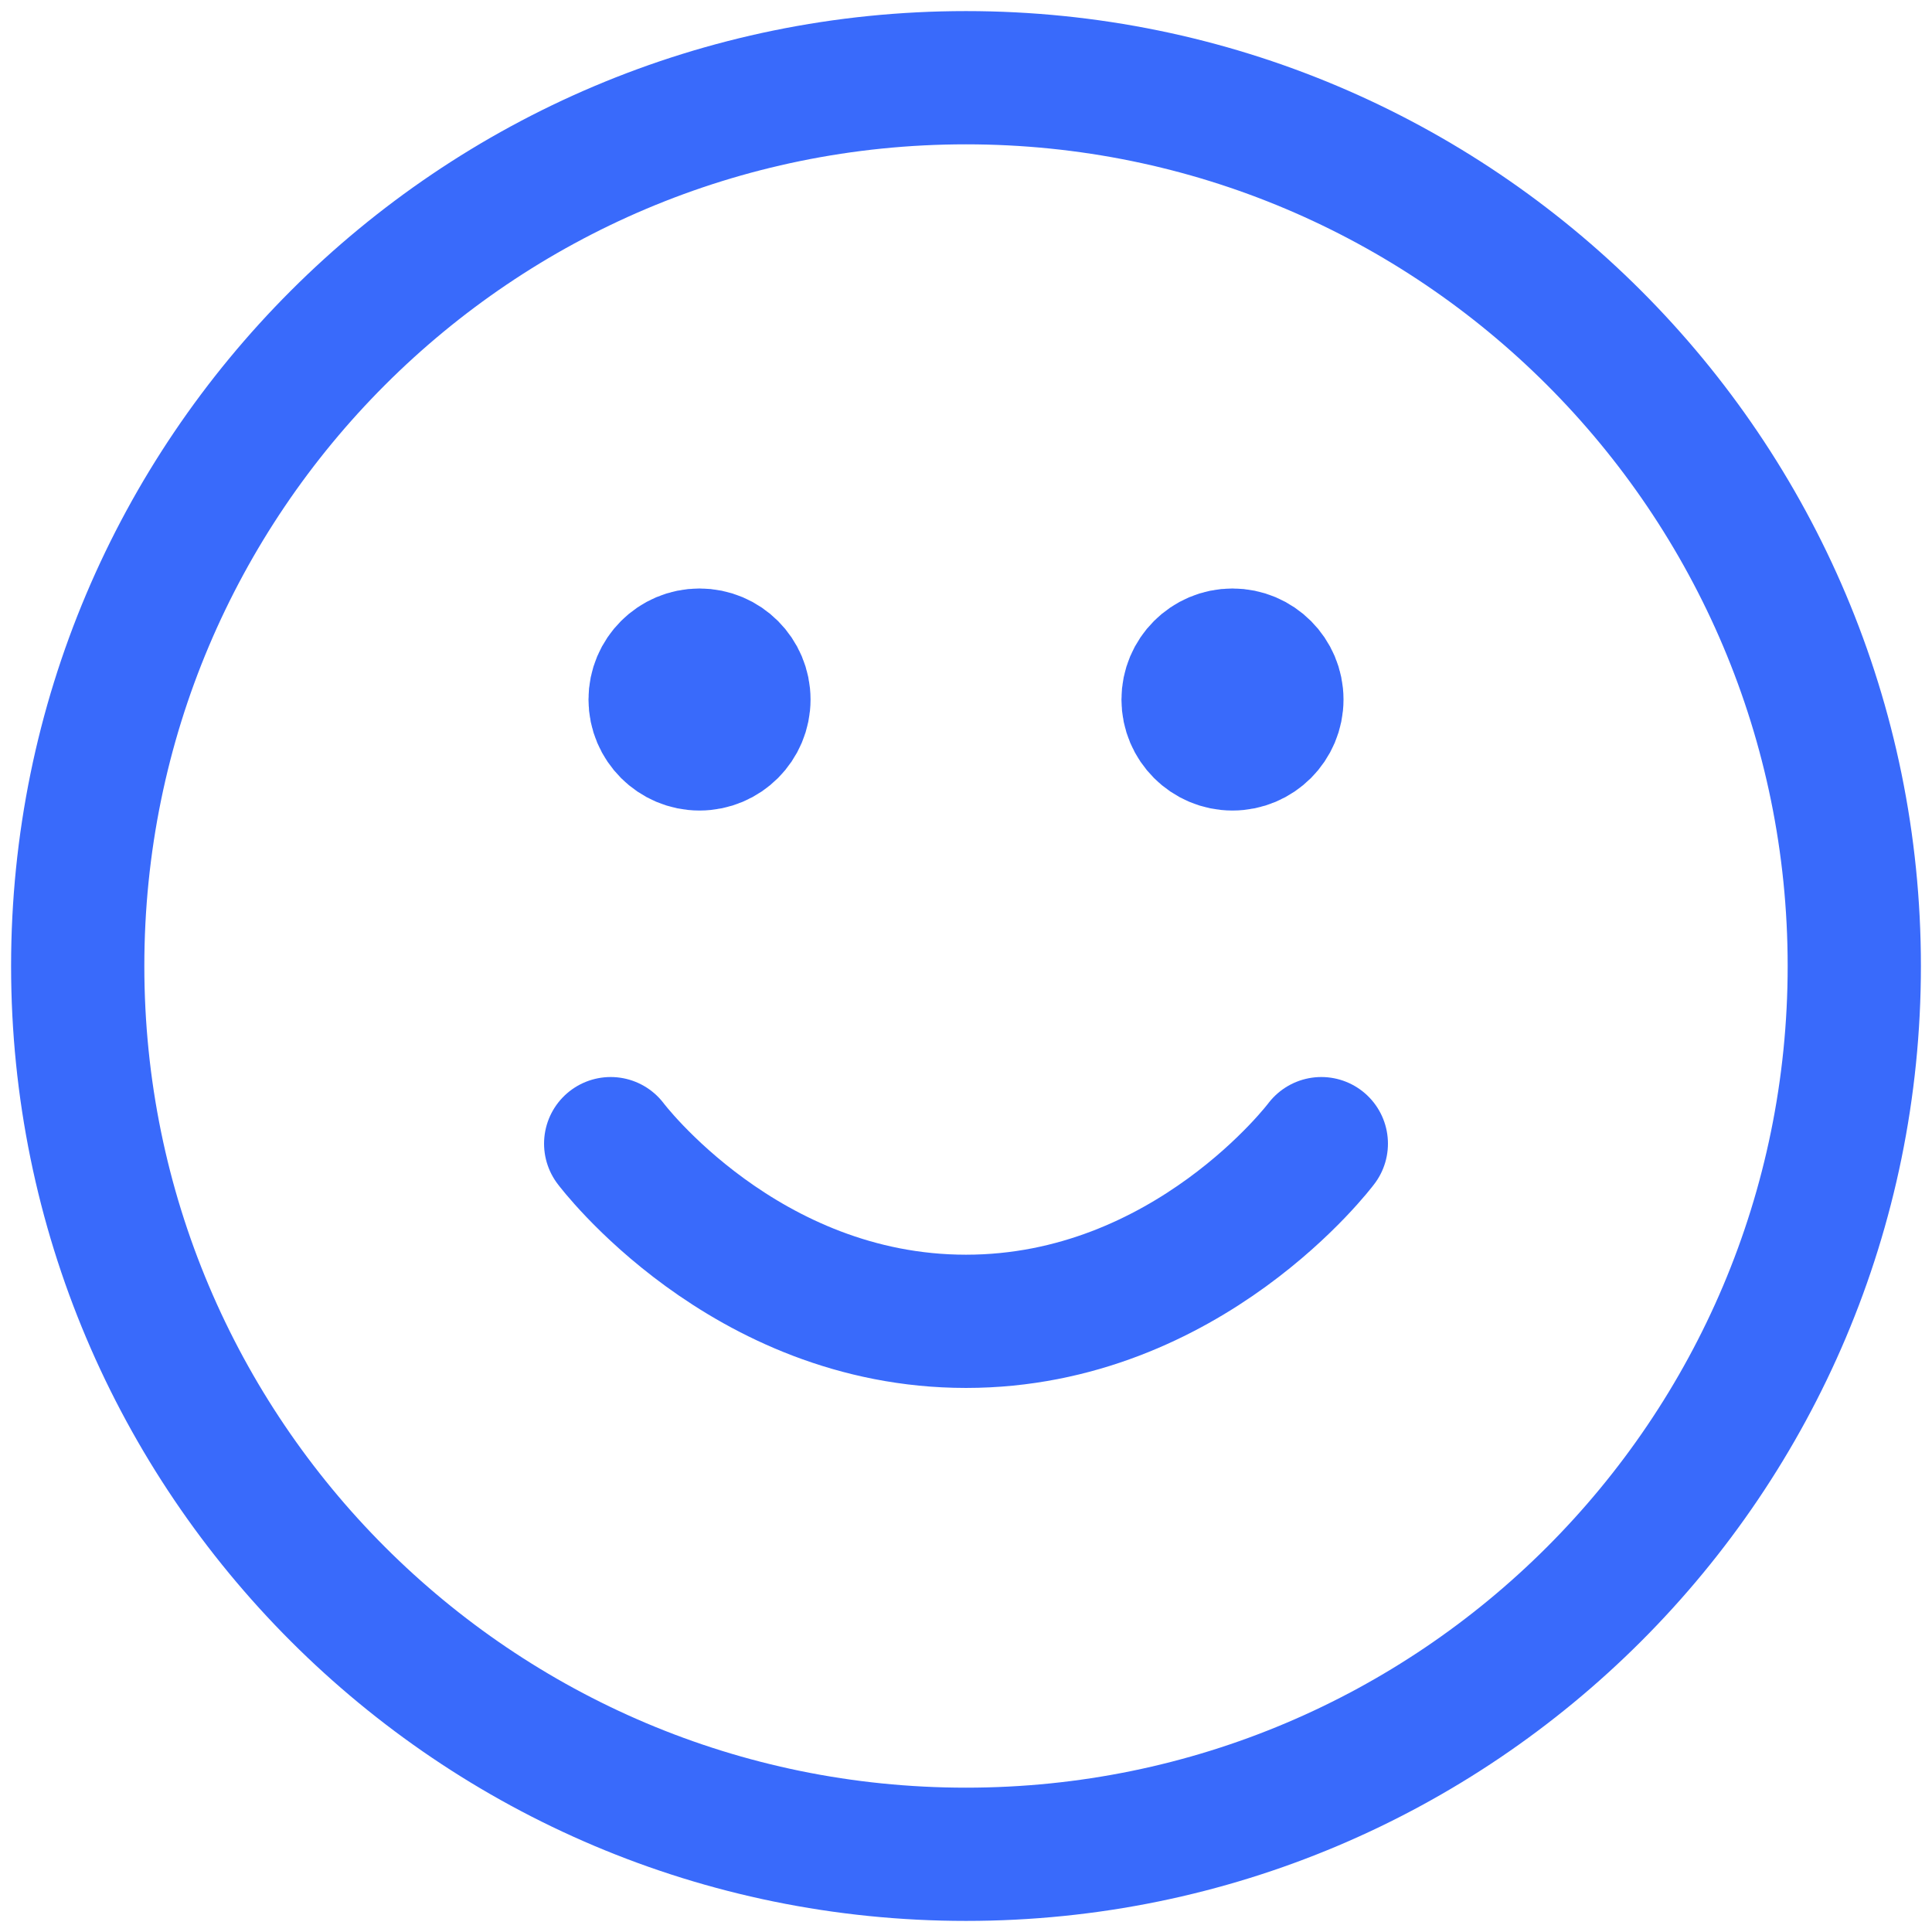 <svg xmlns="http://www.w3.org/2000/svg" width="58" height="58" viewBox="0 0 58 58" fill="none"><path d="M18.333 34.333C18.333 34.333 22.333 39.667 29 39.667C35.667 39.667 39.667 34.333 39.667 34.333M37 21H37.027M21 21H21.027M55.667 29C55.667 43.728 43.727 55.667 29 55.667C14.272 55.667 2.333 43.728 2.333 29C2.333 14.272 14.272 2.333 29 2.333C43.727 2.333 55.667 14.272 55.667 29ZM38.333 21C38.333 21.736 37.736 22.333 37 22.333C36.264 22.333 35.667 21.736 35.667 21C35.667 20.264 36.264 19.667 37 19.667C37.736 19.667 38.333 20.264 38.333 21ZM22.333 21C22.333 21.736 21.736 22.333 21 22.333C20.264 22.333 19.667 21.736 19.667 21C19.667 20.264 20.264 19.667 21 19.667C21.736 19.667 22.333 20.264 22.333 21Z" stroke="#396AFB" stroke-width="4" stroke-linecap="round" stroke-linejoin="round"></path></svg>